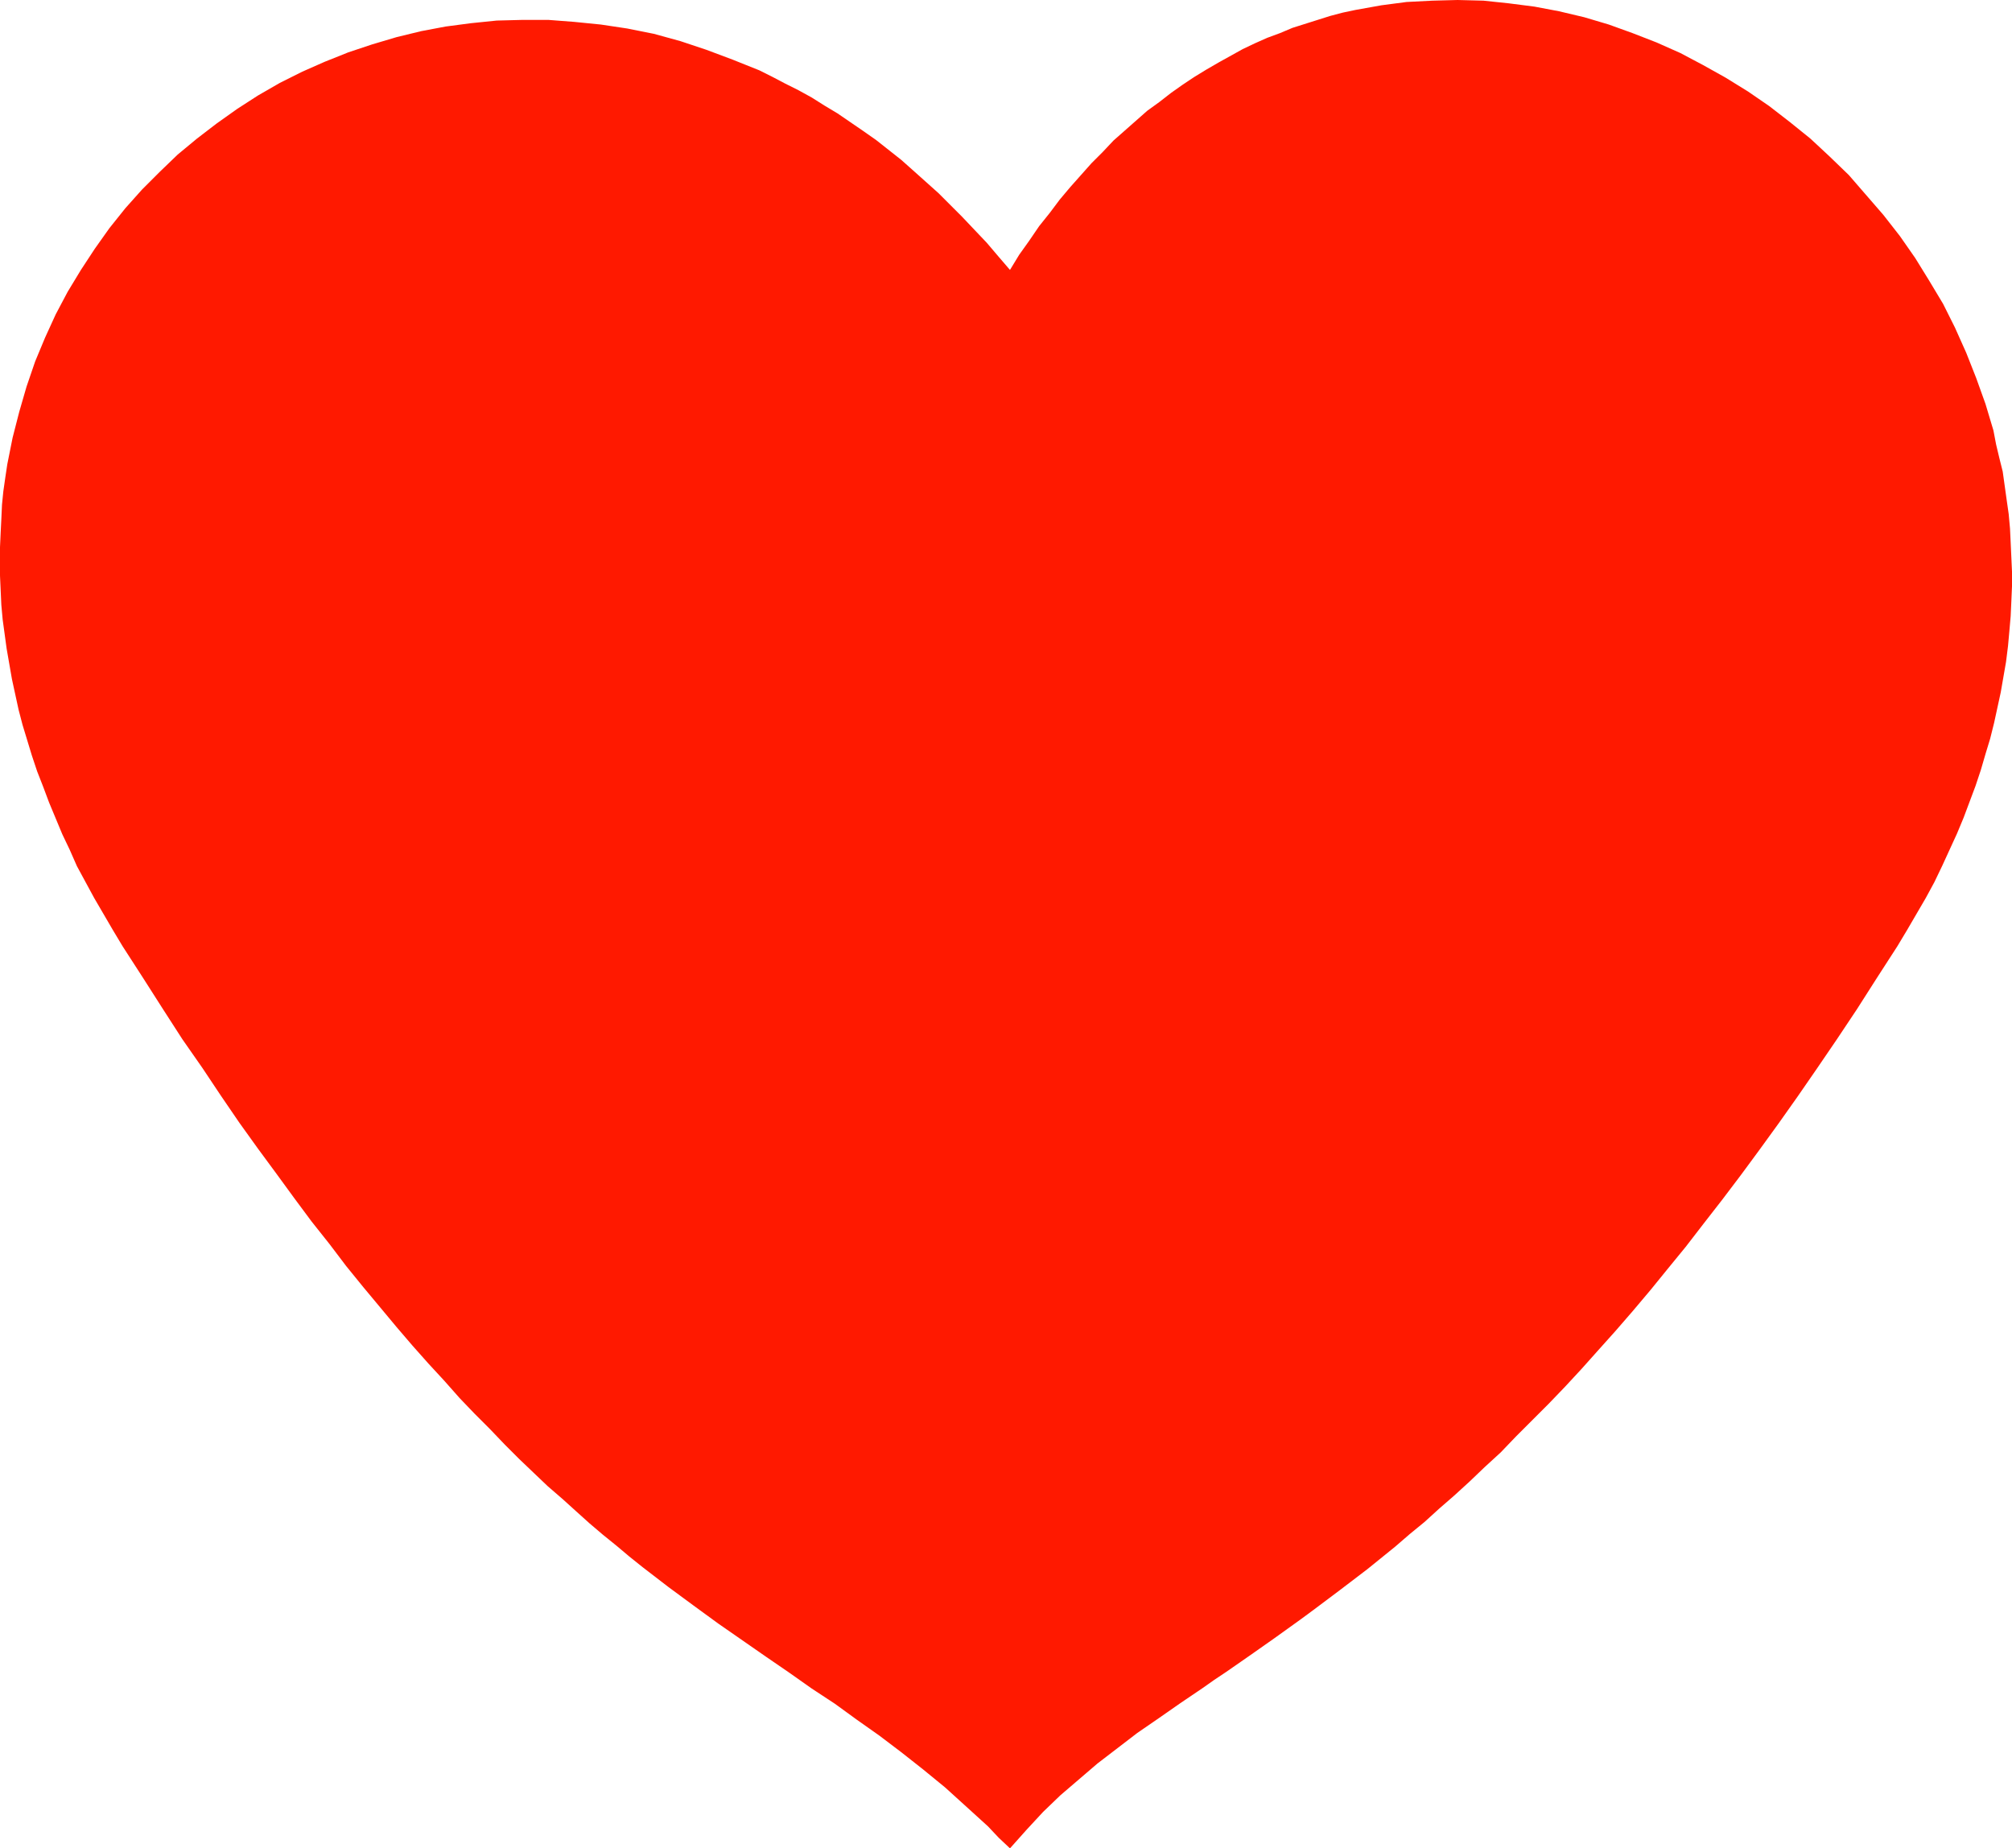 <?xml version="1.0" encoding="UTF-8" standalone="no"?>
<svg
   version="1.0"
   width="129.724mm"
   height="119.161mm"
   id="svg1"
   sodipodi:docname="Heart 5.wmf"
   xmlns:inkscape="http://www.inkscape.org/namespaces/inkscape"
   xmlns:sodipodi="http://sodipodi.sourceforge.net/DTD/sodipodi-0.dtd"
   xmlns="http://www.w3.org/2000/svg"
   xmlns:svg="http://www.w3.org/2000/svg">
  <sodipodi:namedview
     id="namedview1"
     pagecolor="#ffffff"
     bordercolor="#000000"
     borderopacity="0.25"
     inkscape:showpageshadow="2"
     inkscape:pageopacity="0.0"
     inkscape:pagecheckerboard="0"
     inkscape:deskcolor="#d1d1d1"
     inkscape:document-units="mm" />
  <defs
     id="defs1">
    <pattern
       id="WMFhbasepattern"
       patternUnits="userSpaceOnUse"
       width="6"
       height="6"
       x="0"
       y="0" />
  </defs>
  <path
     style="fill:#ff1900;fill-opacity:1;fill-rule:evenodd;stroke:none"
     d="m 246.117,65.77 2.262,-3.717 2.424,-3.394 2.424,-3.555 2.586,-3.232 2.424,-3.232 2.586,-3.07 2.586,-2.909 2.586,-2.909 2.747,-2.747 2.586,-2.747 2.747,-2.424 2.747,-2.424 2.747,-2.424 2.909,-2.101 2.909,-2.262 2.747,-1.939 2.909,-1.939 2.909,-1.778 3.07,-1.778 2.909,-1.616 2.909,-1.616 3.07,-1.454 2.909,-1.293 3.07,-1.131 3.07,-1.293 3.07,-0.97 3.07,-0.97 3.07,-0.97 3.07,-0.808 3.07,-0.646 6.302,-1.131 6.141,-0.808 6.302,-0.323 L 355.196,0 l 6.302,0.162 6.141,0.646 6.302,0.808 5.979,1.131 6.141,1.454 5.979,1.778 5.818,2.101 5.818,2.262 5.818,2.586 5.494,2.909 5.494,3.07 5.494,3.394 5.171,3.555 5.01,3.878 5.01,4.04 4.686,4.363 4.686,4.525 4.202,4.848 4.202,4.848 4.04,5.171 3.717,5.333 3.394,5.494 3.394,5.656 2.909,5.818 2.747,6.141 2.424,6.141 2.262,6.302 1.939,6.464 0.646,3.394 0.808,3.394 0.808,3.232 0.97,6.949 0.485,3.394 0.323,3.555 0.162,3.394 0.162,3.555 0.162,3.555 v 3.555 l -0.162,3.717 -0.162,3.555 -0.323,3.717 -0.323,3.555 -0.485,3.878 -0.646,3.717 -0.646,3.717 -0.808,3.717 -0.808,3.717 -0.97,3.878 -1.131,3.717 -1.131,3.878 -1.293,3.878 -1.454,3.878 -1.454,3.878 -1.616,3.878 -1.778,3.878 -1.778,3.878 -1.939,4.04 -2.101,3.878 -2.262,3.878 -2.262,3.878 -2.424,4.04 -5.01,7.757 -4.848,7.595 -4.848,7.272 -4.848,7.11 -4.686,6.787 -4.686,6.626 -4.686,6.464 -4.525,6.141 -4.525,5.979 -4.525,5.818 -4.363,5.656 -4.363,5.333 -4.202,5.171 -4.363,5.171 -4.202,4.848 -4.202,4.686 -4.04,4.525 -4.04,4.363 -4.04,4.202 -4.04,4.04 -3.878,3.878 -3.717,3.878 -3.878,3.555 -3.717,3.555 -3.717,3.394 -3.717,3.232 -3.555,3.232 -3.555,2.909 -3.555,3.07 -3.394,2.747 -3.394,2.747 -3.394,2.586 -3.394,2.586 -3.232,2.424 -3.232,2.424 -3.07,2.262 -6.302,4.525 -5.979,4.202 -5.818,4.04 -2.909,1.939 -2.747,1.939 -5.494,3.717 -5.333,3.717 -5.171,3.555 -4.848,3.717 -4.848,3.717 -4.525,3.878 -4.525,3.878 -4.202,4.04 -4.04,4.363 -4.04,4.525 -2.747,-2.586 -2.586,-2.747 -5.333,-4.848 -5.171,-4.686 -5.333,-4.363 -5.333,-4.202 -5.333,-4.04 -5.494,-3.878 -5.333,-3.878 -5.656,-3.717 -5.494,-3.878 -5.656,-3.878 -5.818,-4.04 -5.818,-4.04 -5.979,-4.363 -6.141,-4.525 -6.302,-4.848 -3.232,-2.586 -3.07,-2.586 -3.394,-2.747 -3.232,-2.747 -3.232,-2.909 -3.394,-3.07 -3.555,-3.07 -3.394,-3.232 -3.555,-3.394 -3.555,-3.555 -3.555,-3.717 -3.717,-3.717 -3.717,-3.878 -3.717,-4.202 -3.878,-4.202 -3.878,-4.363 -3.878,-4.525 -4.04,-4.848 -4.04,-4.848 -4.202,-5.171 -4.04,-5.333 -4.363,-5.494 -4.202,-5.656 -4.363,-5.979 -4.525,-6.141 -4.525,-6.302 -4.525,-6.626 -4.525,-6.787 -4.848,-6.949 -4.686,-7.272 -4.848,-7.595 -5.01,-7.757 -2.424,-4.04 -2.262,-3.878 -2.262,-3.878 -2.101,-3.878 -2.101,-3.878 -1.778,-4.04 -1.778,-3.717 -1.616,-3.878 -1.616,-3.878 -1.454,-3.878 L 9.05,187.938 7.757,184.06 6.626,180.343 5.494,176.626 4.525,172.91 3.717,169.193 2.909,165.476 2.262,161.759 1.616,158.043 1.131,154.487 0.646,150.932 0.323,147.377 0.162,143.822 0,140.267 v -3.555 -3.394 l 0.162,-3.555 0.162,-3.232 0.162,-3.555 0.323,-3.232 0.485,-3.394 0.485,-3.232 1.293,-6.464 1.616,-6.302 1.778,-6.141 2.101,-6.141 2.424,-5.818 2.586,-5.656 2.909,-5.494 3.232,-5.333 3.394,-5.171 3.555,-5.01 3.878,-4.848 4.04,-4.525 4.363,-4.363 4.363,-4.202 4.686,-3.878 4.848,-3.717 5.01,-3.555 5.01,-3.232 5.333,-3.07 5.494,-2.747 5.494,-2.424 5.656,-2.262 5.818,-1.939 5.979,-1.778 5.979,-1.454 5.979,-1.131 6.141,-0.808 6.302,-0.646 6.302,-0.162 h 6.302 l 6.302,0.485 6.464,0.646 6.464,0.97 6.464,1.293 6.464,1.778 6.302,2.101 6.464,2.424 3.232,1.293 3.232,1.293 3.232,1.616 3.07,1.616 3.232,1.616 3.232,1.778 3.07,1.939 3.232,1.939 3.07,2.101 3.07,2.101 3.232,2.262 3.07,2.424 3.07,2.424 2.909,2.586 3.07,2.747 3.07,2.747 2.909,2.909 2.909,2.909 2.909,3.07 3.07,3.232 2.747,3.232 z"
     id="path1" />
</svg>
